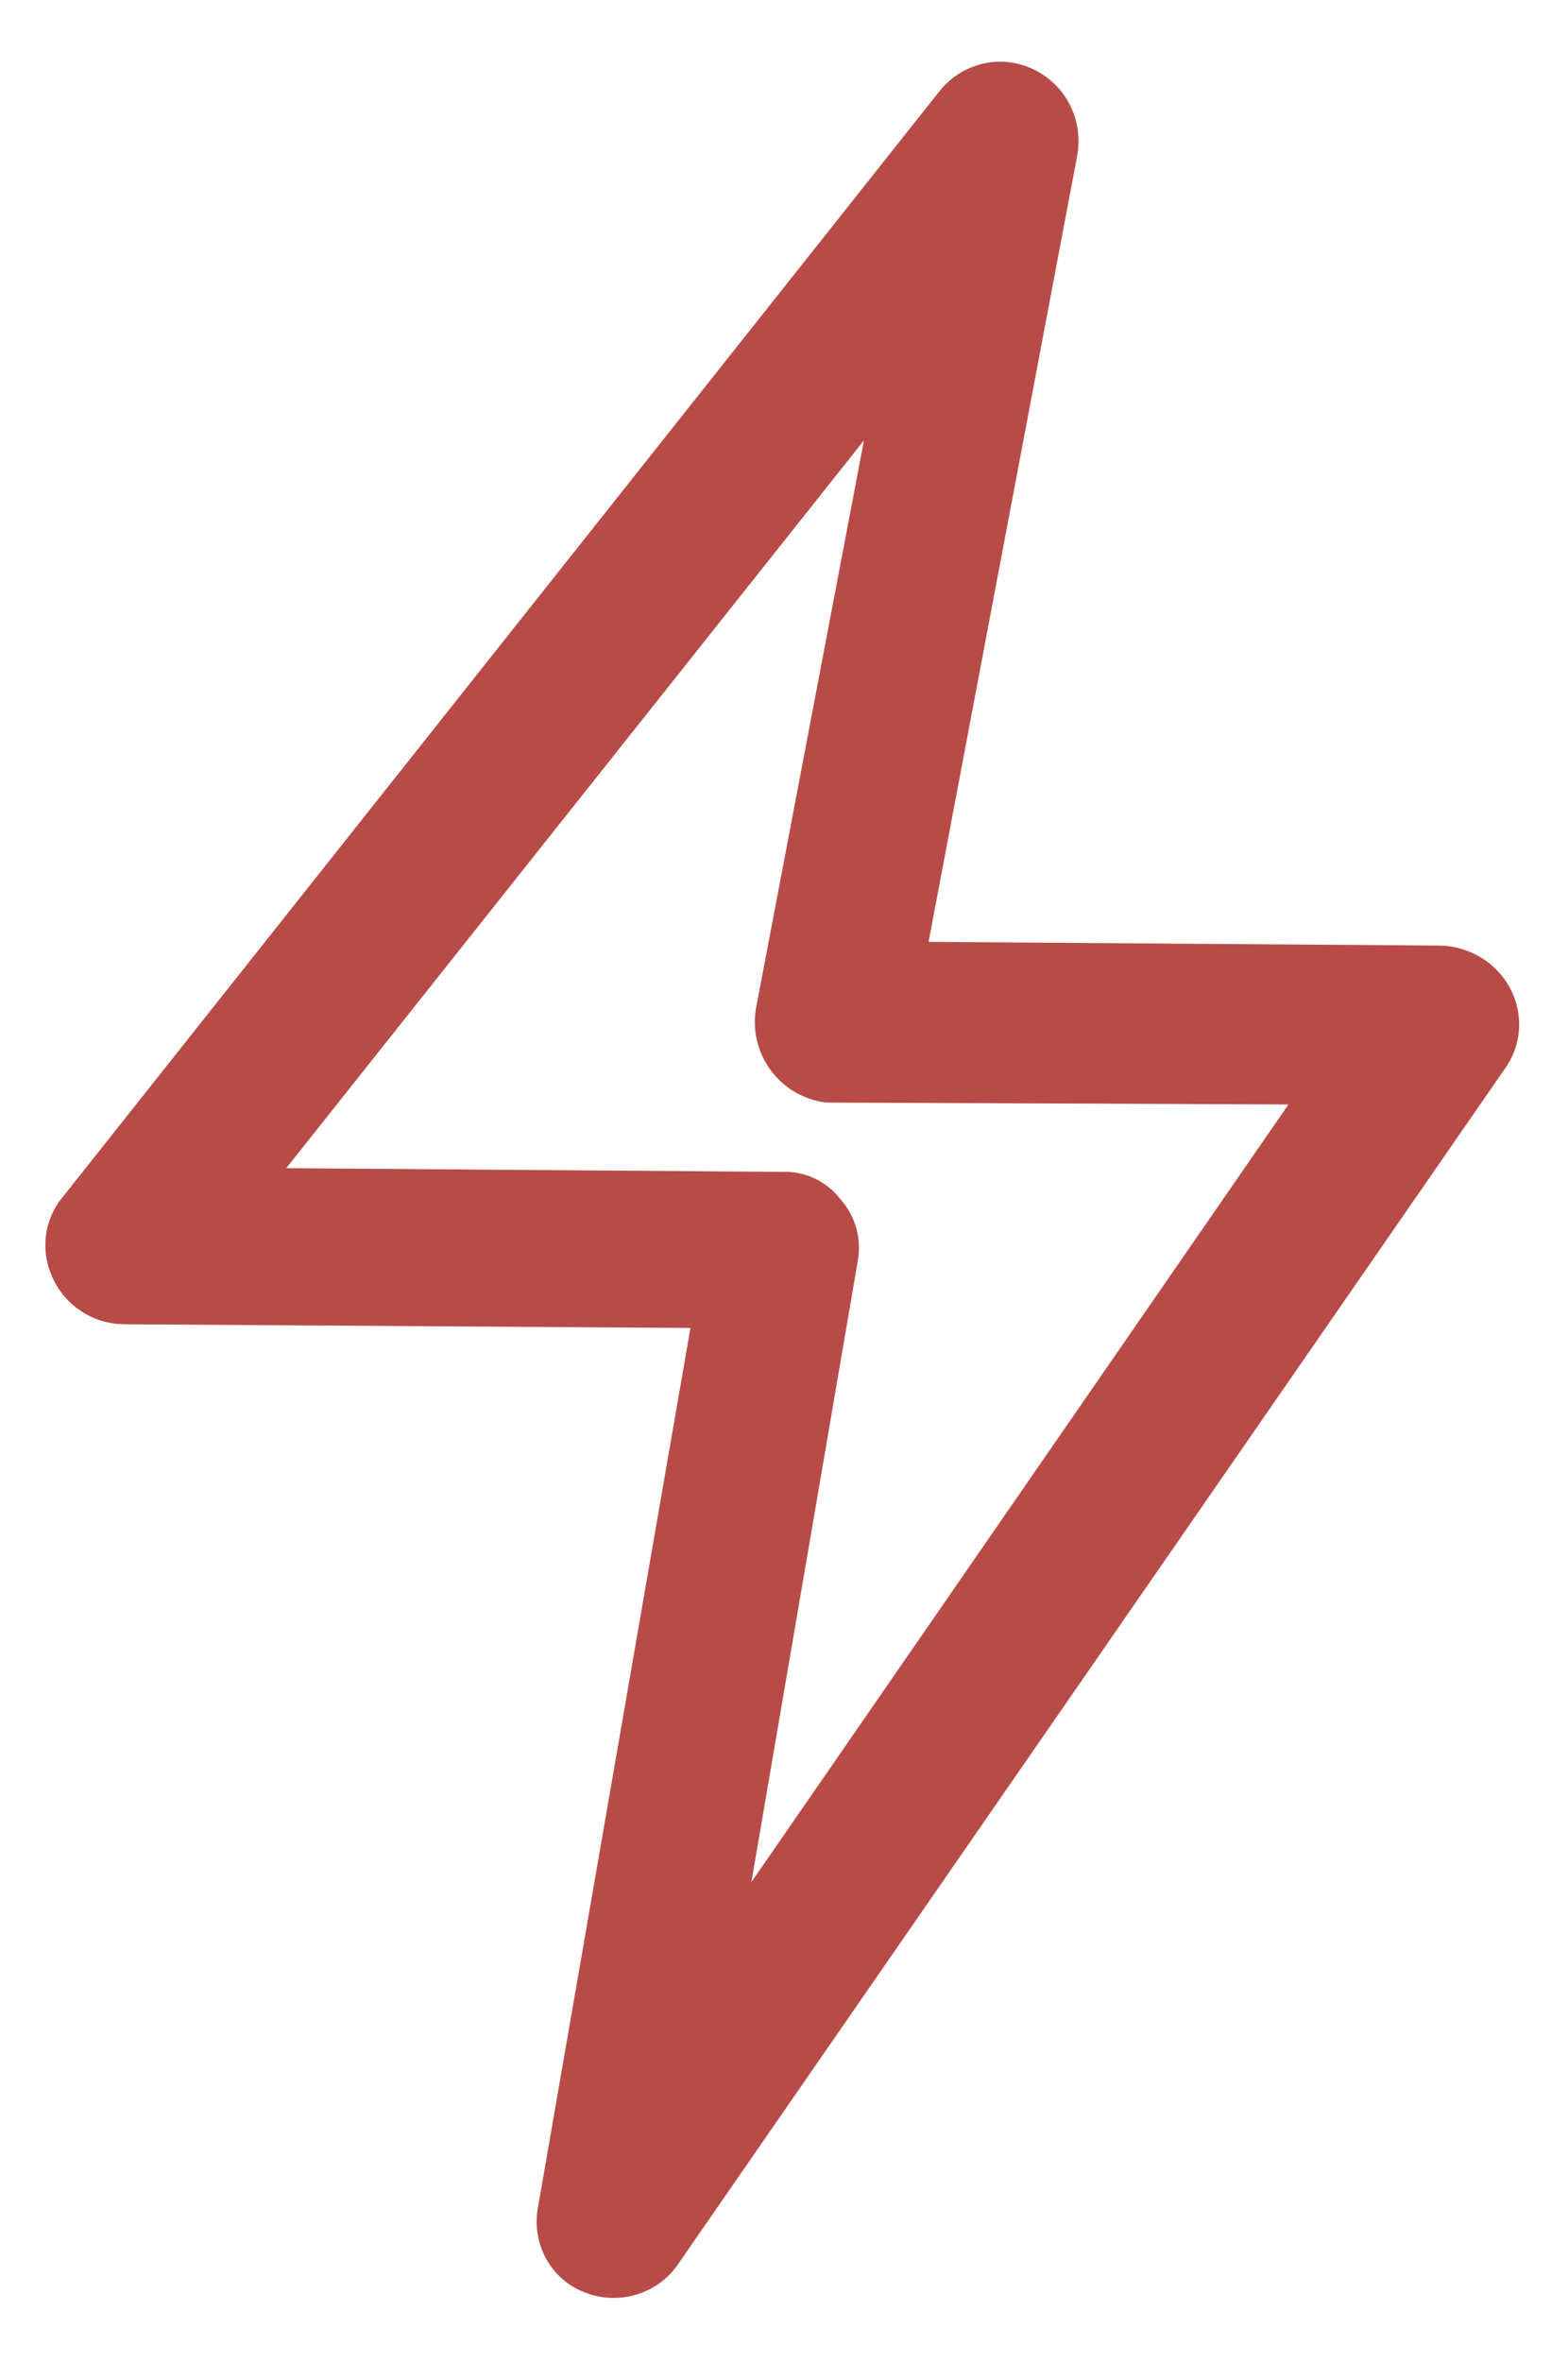 <?xml version="1.0" encoding="utf-8"?>
<!-- Generator: Adobe Illustrator 24.3.0, SVG Export Plug-In . SVG Version: 6.00 Build 0)  -->
<svg version="1.1" id="Vrstva_1" xmlns="http://www.w3.org/2000/svg" xmlns:xlink="http://www.w3.org/1999/xlink" x="0px" y="0px"
	 viewBox="0 0 169.9 255.7" style="enable-background:new 0 0 169.9 255.7;" xml:space="preserve">
<style type="text/css">
	.st0{fill:#B84B47;}
</style>
<g id="flaticon1594937168-svg" transform="translate(90.615 72.578)">
	<path id="Path_2286" class="st0" d="M-27.3,175.6c3.7,1.5,8,0.2,10.2-3.1L72.4,43.2c1.9-2.6,2.1-6,0.6-8.8
		c-1.5-2.8-4.4-4.5-7.5-4.6l-55.5-0.4l16.1-85.1c0.7-3.9-1.2-7.7-4.8-9.4c-3.6-1.7-7.8-0.6-10.2,2.5L-83.8,57c-2.1,2.5-2.5,6-1,9
		c1.4,2.9,4.4,4.8,7.7,4.8l61.3,0.4l-16.5,95.1C-33.1,170.2-31,174.2-27.3,175.6z M-59.6,53.9L3-24.9L-8.7,36.6
		c-0.8,4.7,2.3,9.2,7,10.1c0.4,0.1,0.9,0.1,1.3,0.1L49,47l-58.2,84.2L2.3,64.1c0.5-2.5-0.2-5-1.9-6.9c-1.5-1.9-3.8-3-6.3-2.9
		L-59.6,53.9L-59.6,53.9z"/>
</g>
</svg>
